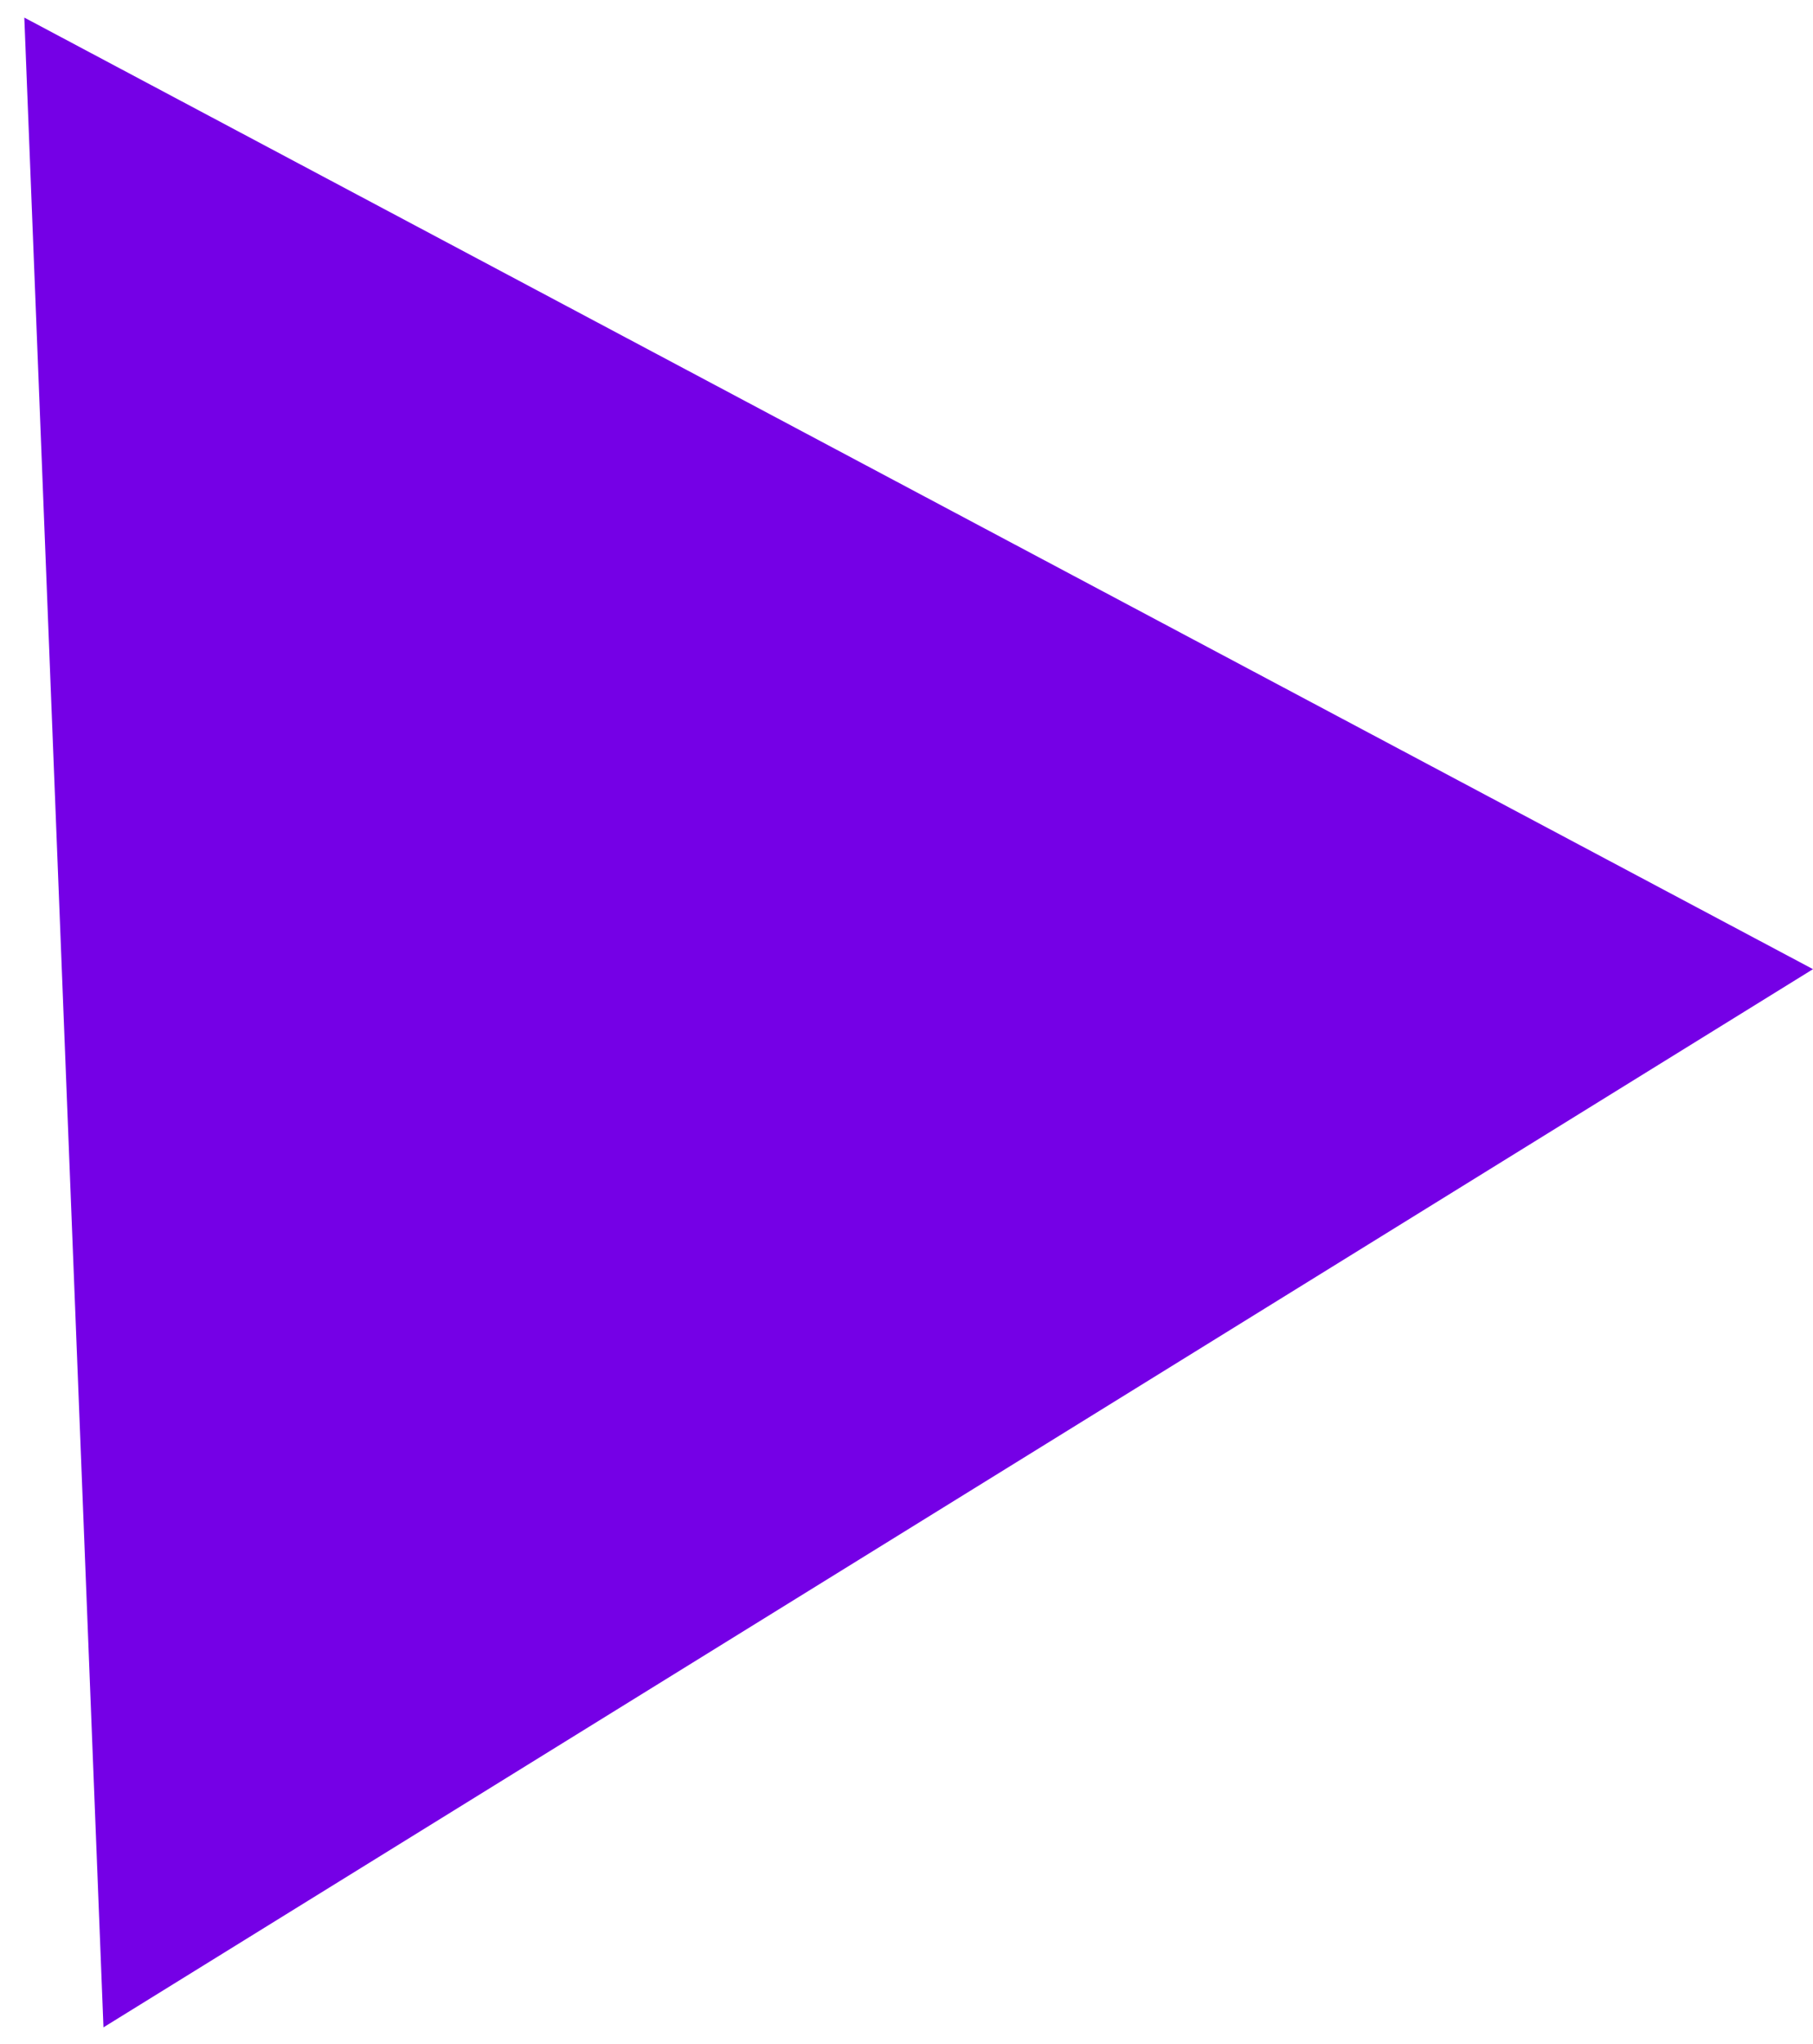 <svg xmlns="http://www.w3.org/2000/svg" xmlns:xlink="http://www.w3.org/1999/xlink" width="71px" height="80px" viewBox="0 0 71 80"><title>71A0C3D2-B3E2-4324-B028-CA9B3CF0277A</title><g id="Phase-2" stroke="none" stroke-width="1" fill="none" fill-rule="evenodd"><g id="Team-04" transform="translate(-1124, -489)" fill="#7500E6"><polygon id="form-04" transform="translate(1144.014, 538.331) rotate(-152) translate(-1144.014, -538.331) " points="1144.014 504.331 1183.681 572.331 1104.347 572.331"></polygon></g></g></svg>